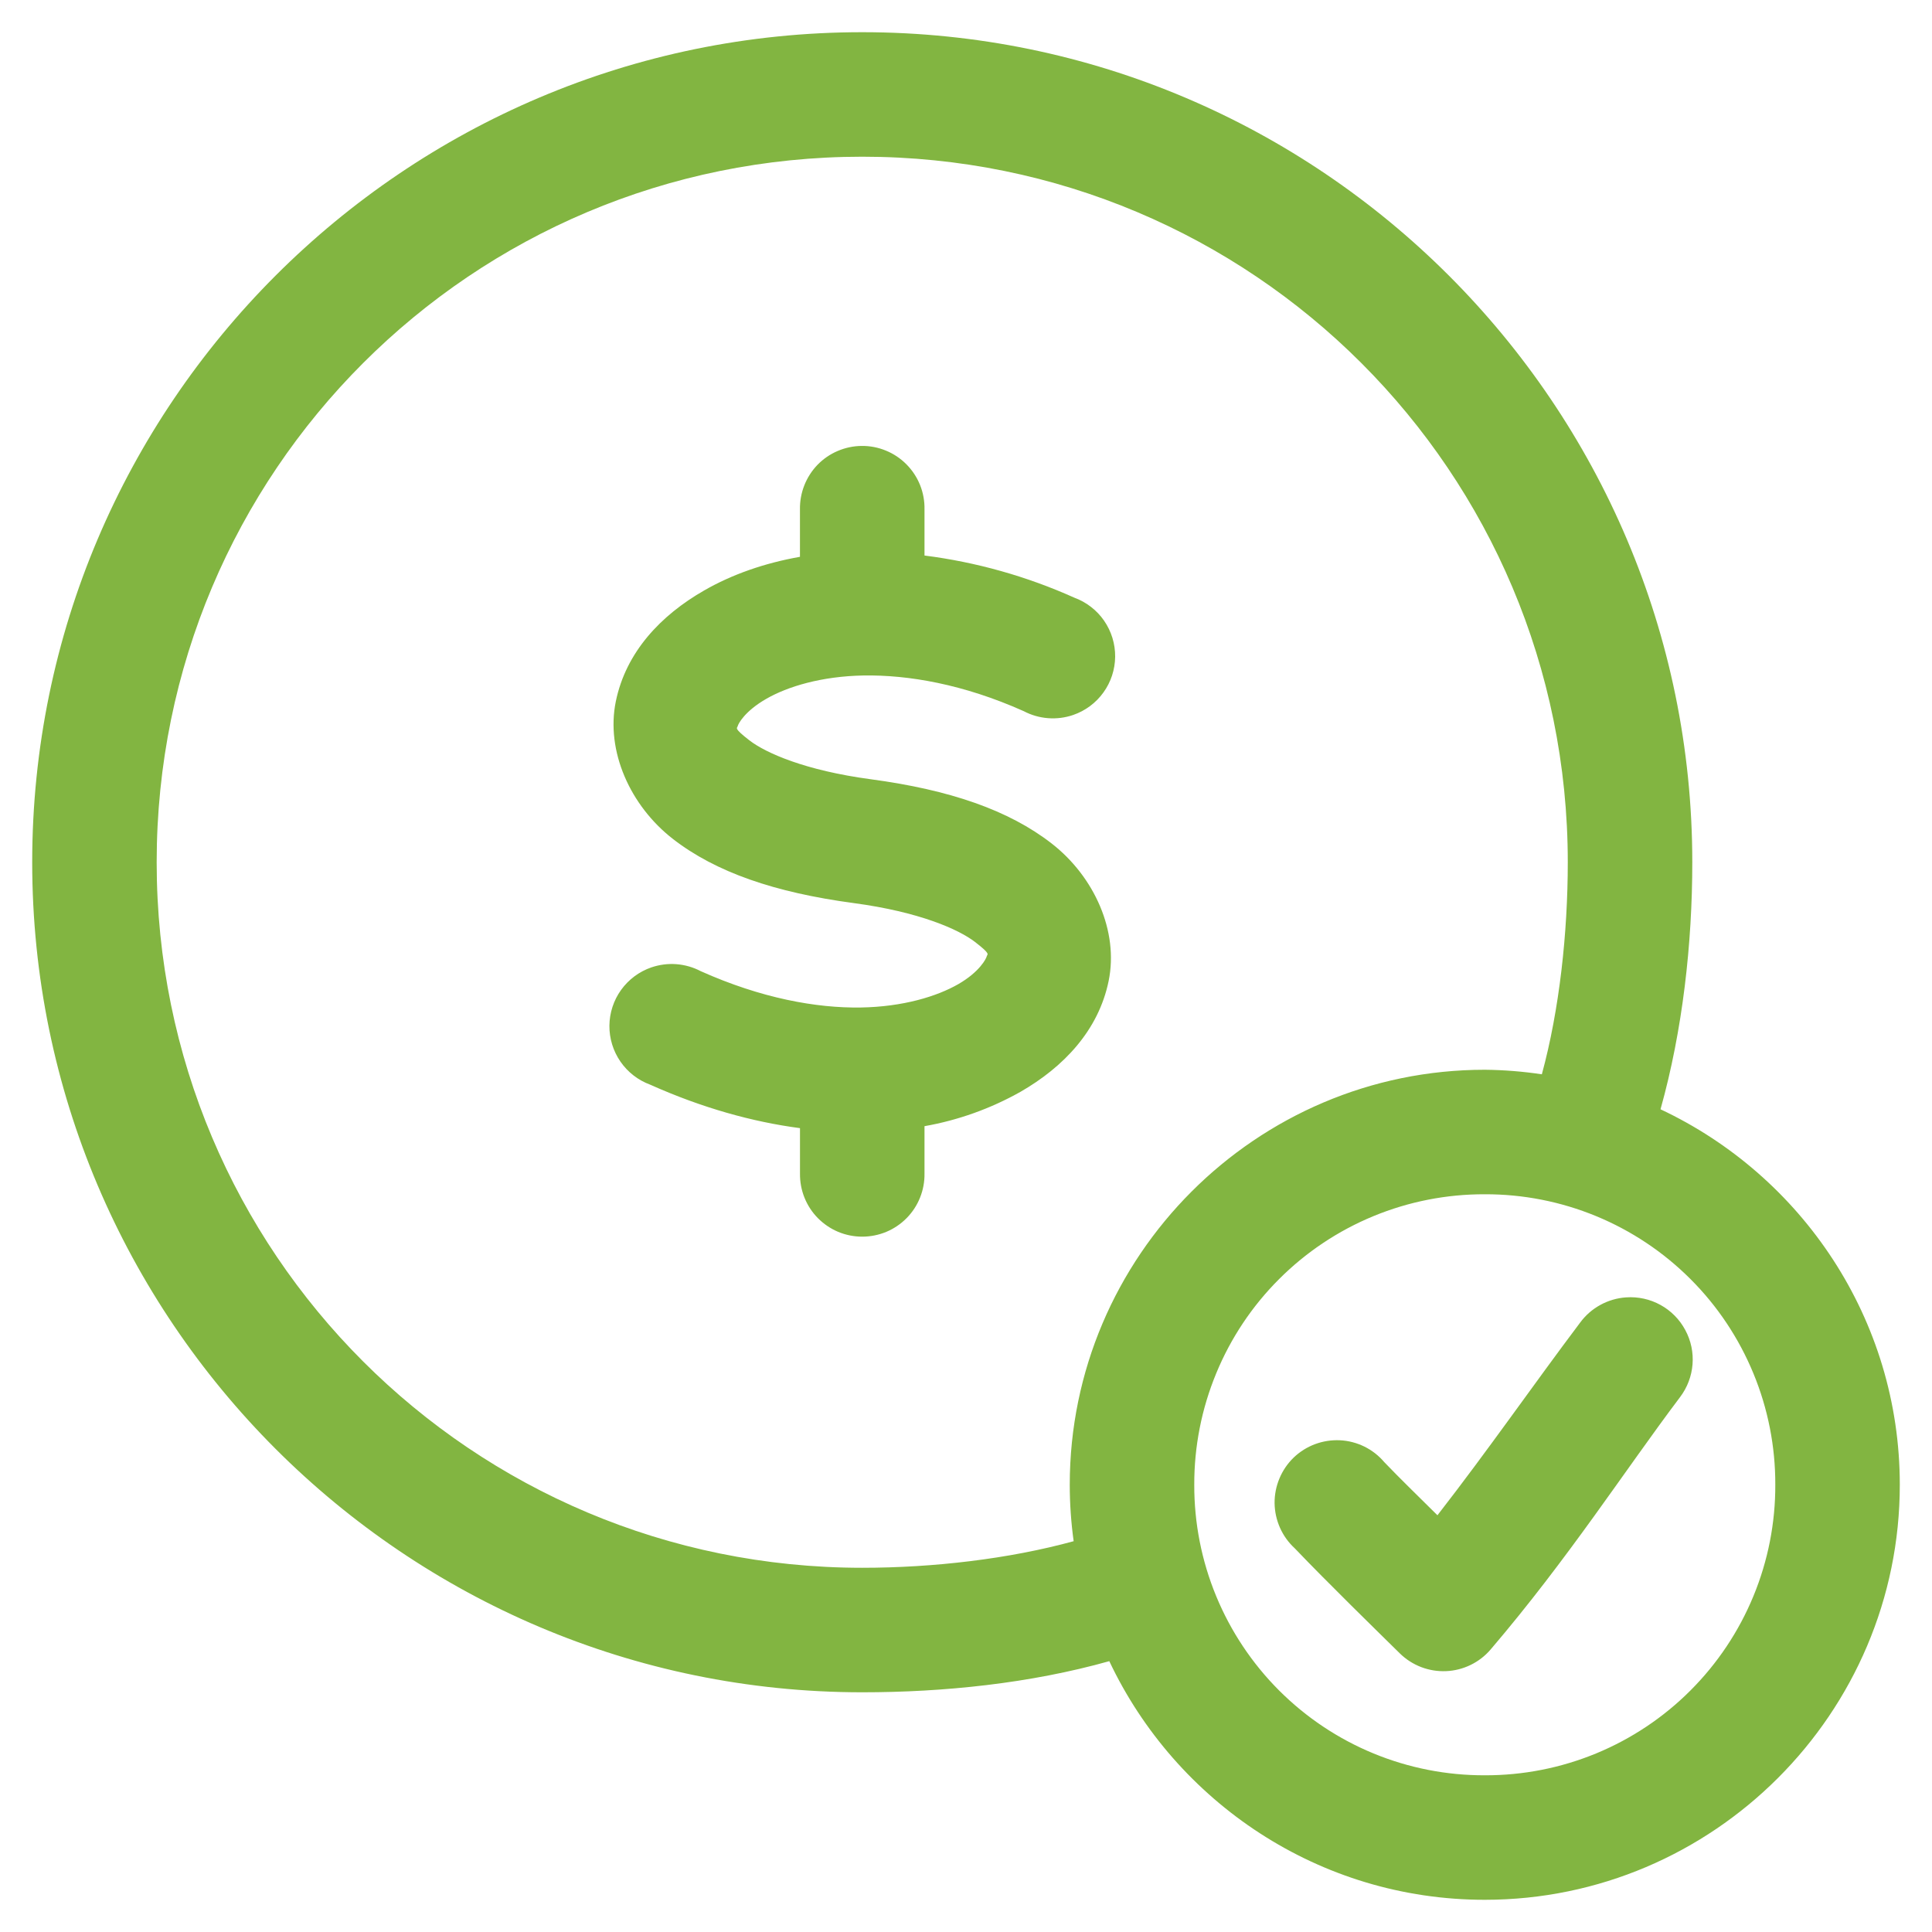 <svg width="54" height="54" viewBox="0 0 54 54" fill="none" xmlns="http://www.w3.org/2000/svg">
  <path d="M24.1 0.9C11.308 0.9 0.9 11.308 0.9 24.1C0.9 36.892 11.308 47.3 24.1 47.3C26.375 47.3 28.788 47.053 31.005 46.43C32.865 50.365 36.873 53.1 41.5 53.1C47.887 53.1 53.1 47.887 53.1 41.5C53.1 36.867 50.359 32.86 46.412 31.005C47.032 28.792 47.3 26.368 47.3 24.1C47.3 11.308 36.892 0.9 24.1 0.9ZM24.1 4.38C35.01 4.38 43.82 13.189 43.82 24.1C43.82 26.076 43.587 28.221 43.095 30.027C42.567 29.948 42.034 29.905 41.5 29.9C35.113 29.9 29.9 35.113 29.9 41.5C29.9 42.03 29.938 42.565 30.009 43.077C28.203 43.573 26.082 43.82 24.099 43.82C13.189 43.82 4.379 35.011 4.379 24.1C4.379 13.19 13.19 4.38 24.1 4.38ZM24.082 12.464C23.852 12.466 23.625 12.514 23.413 12.605C23.201 12.695 23.01 12.827 22.849 12.992C22.527 13.327 22.351 13.775 22.359 14.24V15.563C21.361 15.74 20.457 16.057 19.677 16.506C18.474 17.196 17.496 18.221 17.212 19.606C16.929 20.99 17.612 22.519 18.807 23.448C20.004 24.377 21.648 24.945 23.864 25.242C25.694 25.487 26.796 25.976 27.254 26.33C27.711 26.683 27.594 26.665 27.58 26.728C27.566 26.792 27.383 27.163 26.783 27.508C26.183 27.852 25.237 28.14 24.063 28.16C22.815 28.18 21.273 27.9 19.587 27.145C19.376 27.034 19.145 26.968 18.907 26.949C18.67 26.931 18.431 26.962 18.205 27.039C17.866 27.156 17.571 27.376 17.361 27.667C17.151 27.958 17.037 28.308 17.033 28.667C17.03 29.026 17.138 29.377 17.342 29.673C17.546 29.968 17.836 30.193 18.173 30.317C19.625 30.967 21.033 31.357 22.36 31.532V32.8C22.357 33.031 22.399 33.26 22.485 33.474C22.571 33.688 22.698 33.883 22.86 34.047C23.023 34.211 23.215 34.342 23.428 34.431C23.641 34.52 23.87 34.565 24.1 34.565C24.331 34.565 24.559 34.519 24.772 34.431C24.985 34.342 25.178 34.211 25.34 34.047C25.502 33.883 25.63 33.688 25.715 33.474C25.801 33.26 25.844 33.031 25.84 32.8V31.477C26.782 31.311 27.689 30.986 28.522 30.517C29.725 29.826 30.704 28.802 30.987 27.417C31.271 26.033 30.589 24.504 29.393 23.575C28.196 22.645 26.551 22.077 24.336 21.78C22.505 21.535 21.404 21.046 20.946 20.693C20.489 20.339 20.606 20.357 20.62 20.294C20.633 20.231 20.817 19.877 21.417 19.533C22.017 19.188 22.963 18.901 24.137 18.88C25.385 18.86 26.927 19.123 28.613 19.877C28.824 19.988 29.056 20.055 29.293 20.073C29.531 20.092 29.77 20.061 29.995 19.984C30.335 19.867 30.63 19.648 30.84 19.356C31.051 19.065 31.165 18.715 31.169 18.356C31.172 17.996 31.064 17.645 30.86 17.349C30.656 17.054 30.365 16.829 30.027 16.705C28.697 16.108 27.287 15.711 25.84 15.527V14.24C25.845 14.007 25.803 13.775 25.717 13.559C25.63 13.342 25.501 13.146 25.337 12.98C25.173 12.814 24.978 12.683 24.762 12.595C24.547 12.506 24.316 12.461 24.082 12.464ZM41.5 33.38C42.568 33.377 43.625 33.584 44.612 33.991C45.599 34.398 46.495 34.996 47.25 35.751C48.005 36.505 48.602 37.402 49.009 38.389C49.416 39.375 49.624 40.433 49.62 41.5C49.624 42.567 49.416 43.625 49.009 44.611C48.602 45.598 48.004 46.494 47.249 47.249C46.495 48.004 45.598 48.602 44.612 49.009C43.625 49.416 42.568 49.623 41.5 49.62C40.433 49.623 39.376 49.416 38.389 49.009C37.402 48.602 36.506 48.004 35.751 47.249C34.997 46.494 34.399 45.598 33.992 44.611C33.585 43.625 33.377 42.567 33.38 41.5C33.377 40.433 33.585 39.375 33.992 38.389C34.398 37.402 34.996 36.505 35.751 35.751C36.506 34.996 37.402 34.398 38.389 33.991C39.376 33.584 40.433 33.377 41.5 33.38ZM45.451 36.262C45.198 36.279 44.952 36.351 44.73 36.473C44.507 36.595 44.314 36.764 44.164 36.969C42.87 38.686 41.604 40.517 40.177 42.352C39.631 41.81 39.13 41.326 38.69 40.866C38.537 40.685 38.347 40.537 38.134 40.432C37.921 40.328 37.689 40.267 37.451 40.256C37.214 40.245 36.977 40.282 36.754 40.365C36.532 40.448 36.329 40.576 36.157 40.741C35.987 40.906 35.852 41.104 35.761 41.323C35.669 41.542 35.623 41.777 35.625 42.014C35.632 42.494 35.835 42.952 36.189 43.276C37.118 44.248 38.482 45.578 39.125 46.212C39.295 46.379 39.498 46.509 39.72 46.595C39.942 46.68 40.18 46.719 40.418 46.709C40.656 46.699 40.889 46.64 41.103 46.536C41.318 46.432 41.508 46.285 41.663 46.104C43.836 43.559 45.421 41.088 46.955 39.054C47.37 38.509 47.429 37.774 47.103 37.173C46.945 36.878 46.705 36.635 46.412 36.474C46.119 36.312 45.785 36.239 45.451 36.262Z" fill="#82B541"/>
</svg>
